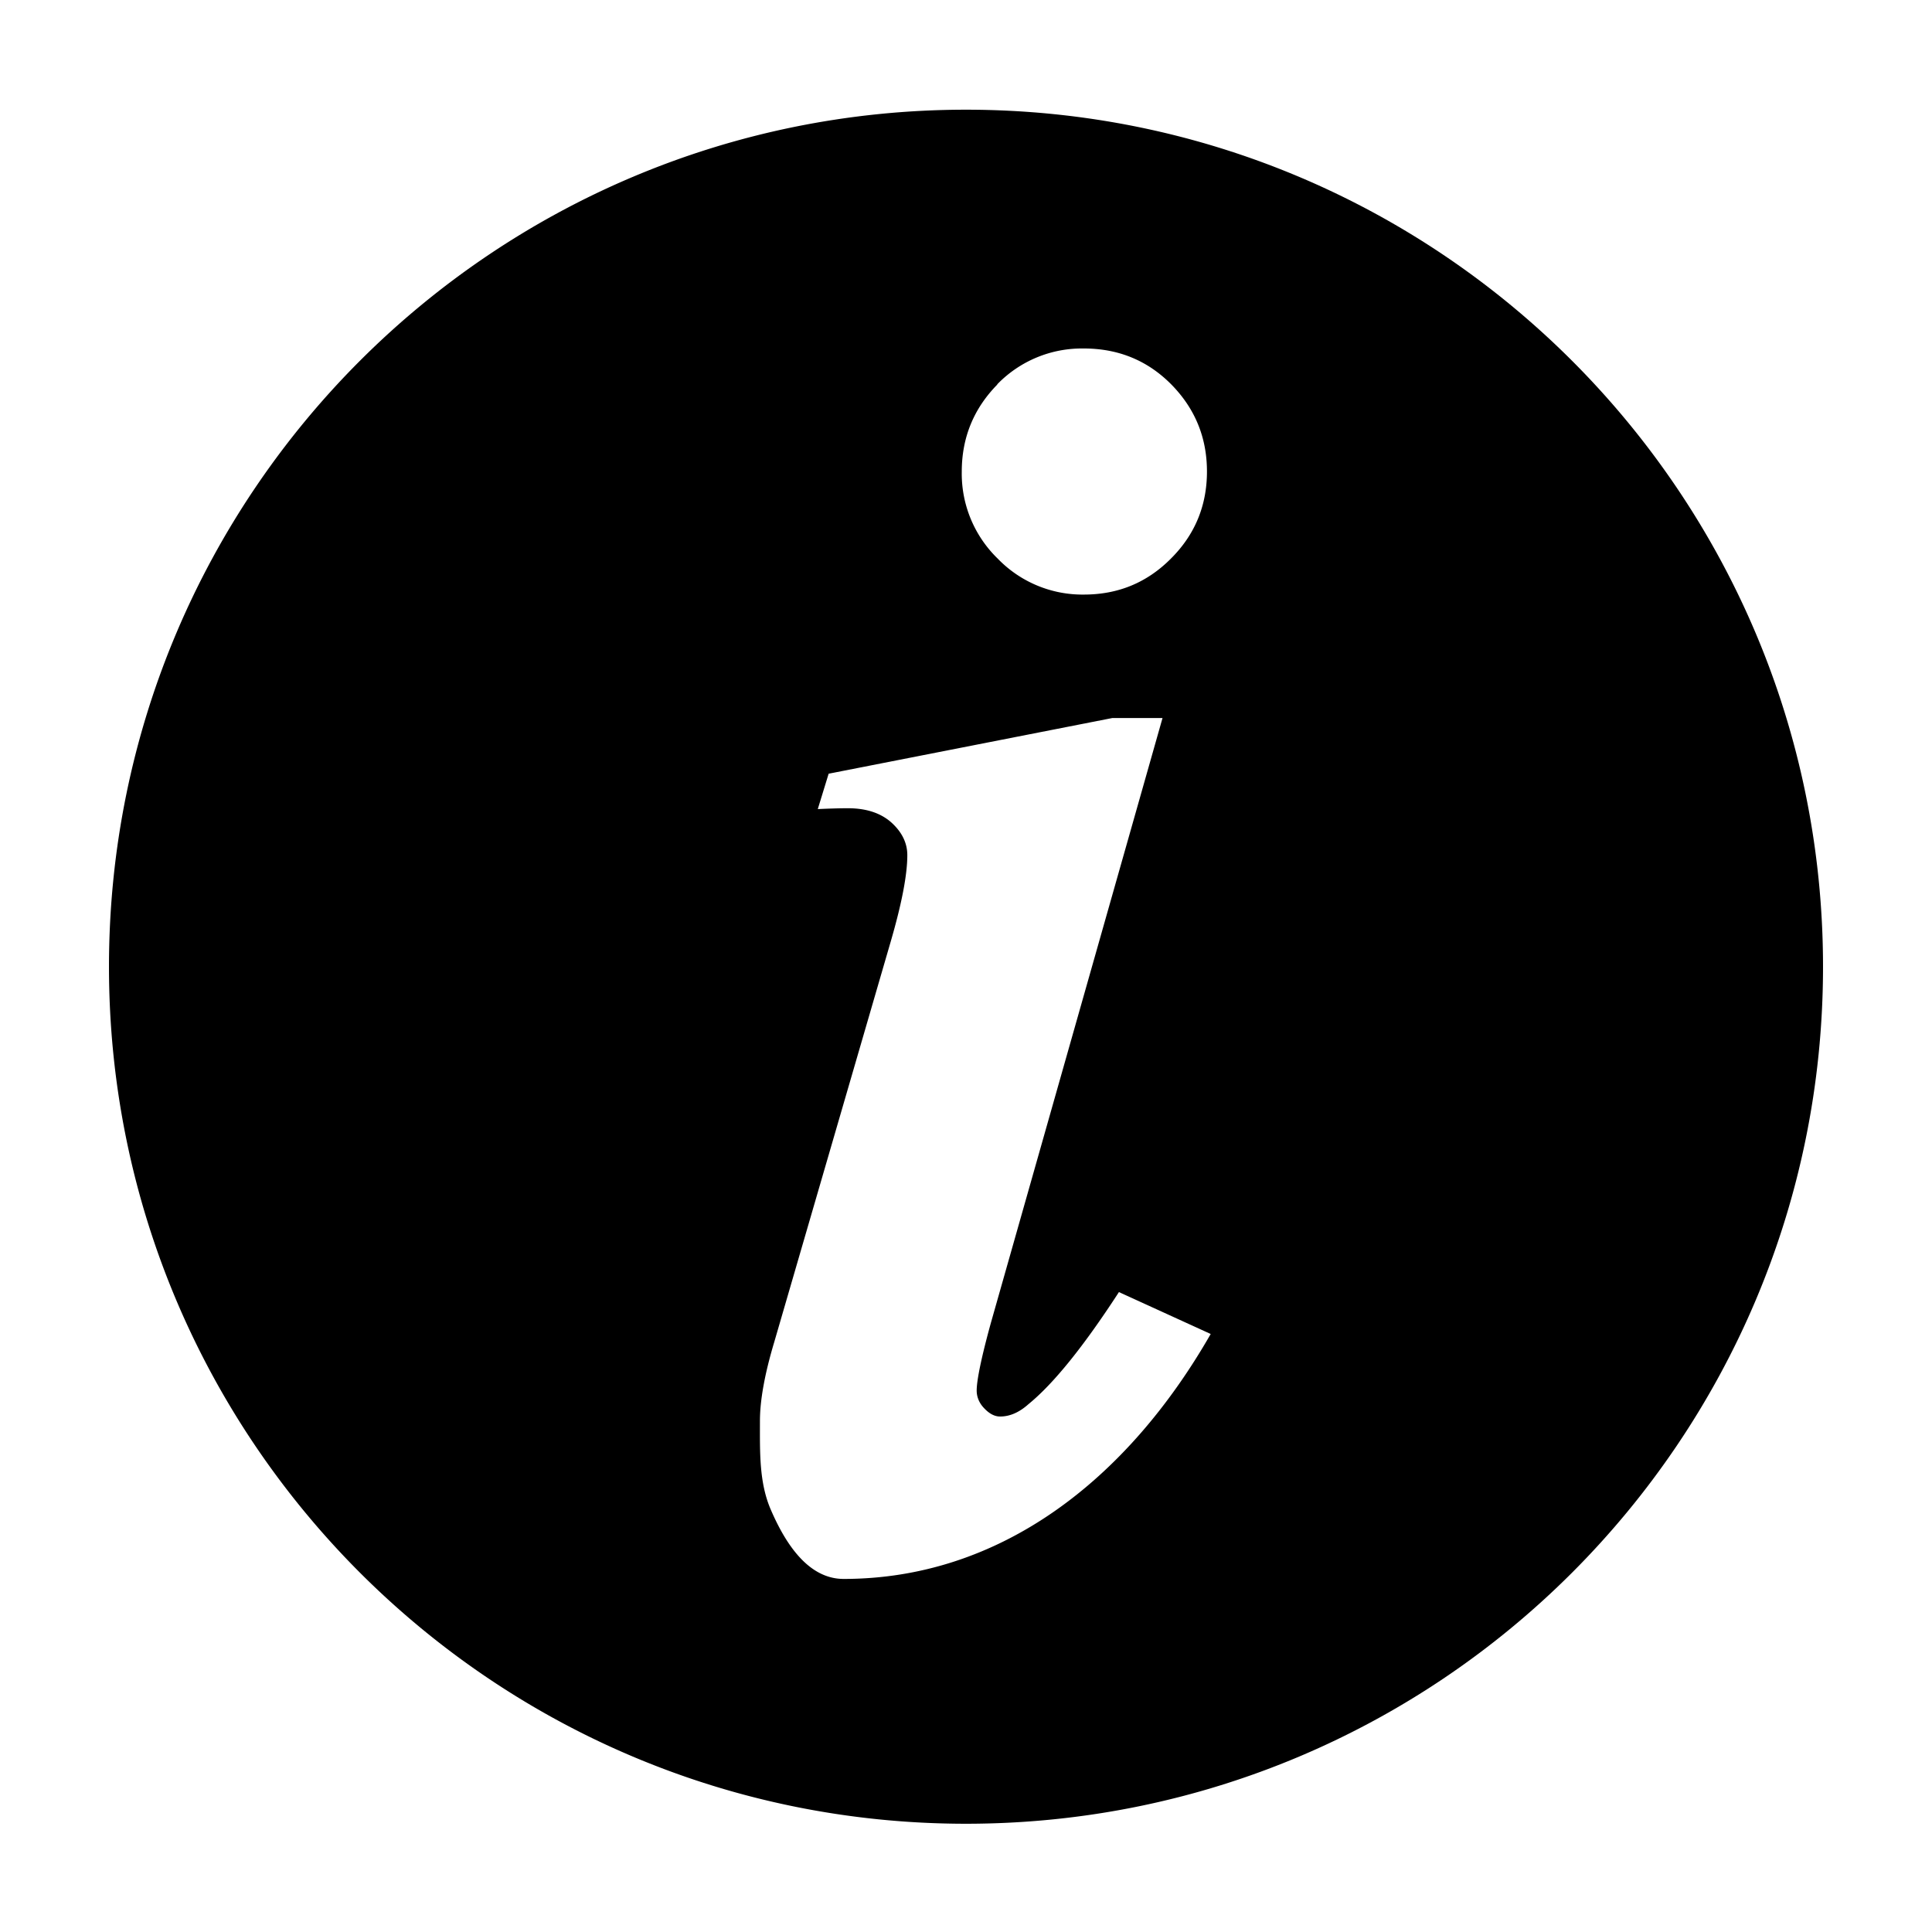 <svg xmlns="http://www.w3.org/2000/svg" width="32" height="32" viewBox="0 0 32 32"><title>Info</title><path d="M16 1.817c-7.84 0-14.195 6.356-14.195 14.195S8.16 30.207 16 30.207s14.195-6.356 14.195-14.195c0-7.84-6.356-14.195-14.195-14.195zm.516 4.55a1.952 1.952 0 0 1 1.435-.595c.575 0 1.058.2 1.45.596.393.4.59.88.59 1.442 0 .565-.2 1.047-.597 1.442-.397.4-.877.596-1.442.596a1.95 1.95 0 0 1-1.427-.596 1.96 1.96 0 0 1-.595-1.442c0-.56.197-1.043.59-1.442zm-2.543 19.785c-.6 0-.975-.613-1.204-1.142-.197-.45-.182-.957-.182-1.475 0-.34.078-.776.236-1.303l1.927-6.626c.186-.638.278-1.118.278-1.442 0-.203-.09-.383-.263-.54-.176-.157-.416-.237-.72-.237-.14 0-.306.005-.5.014l.18-.586 4.698-.922h.832l-2.842 10.015c-.156.565-.236.95-.236 1.125 0 .102.04.206.125.293.083.088.17.136.263.136.158 0 .315-.066.47-.205.417-.34.916-.96 1.498-1.856l1.52.694c-1.392 2.43-3.496 4.057-6.08 4.057z"/></svg>
